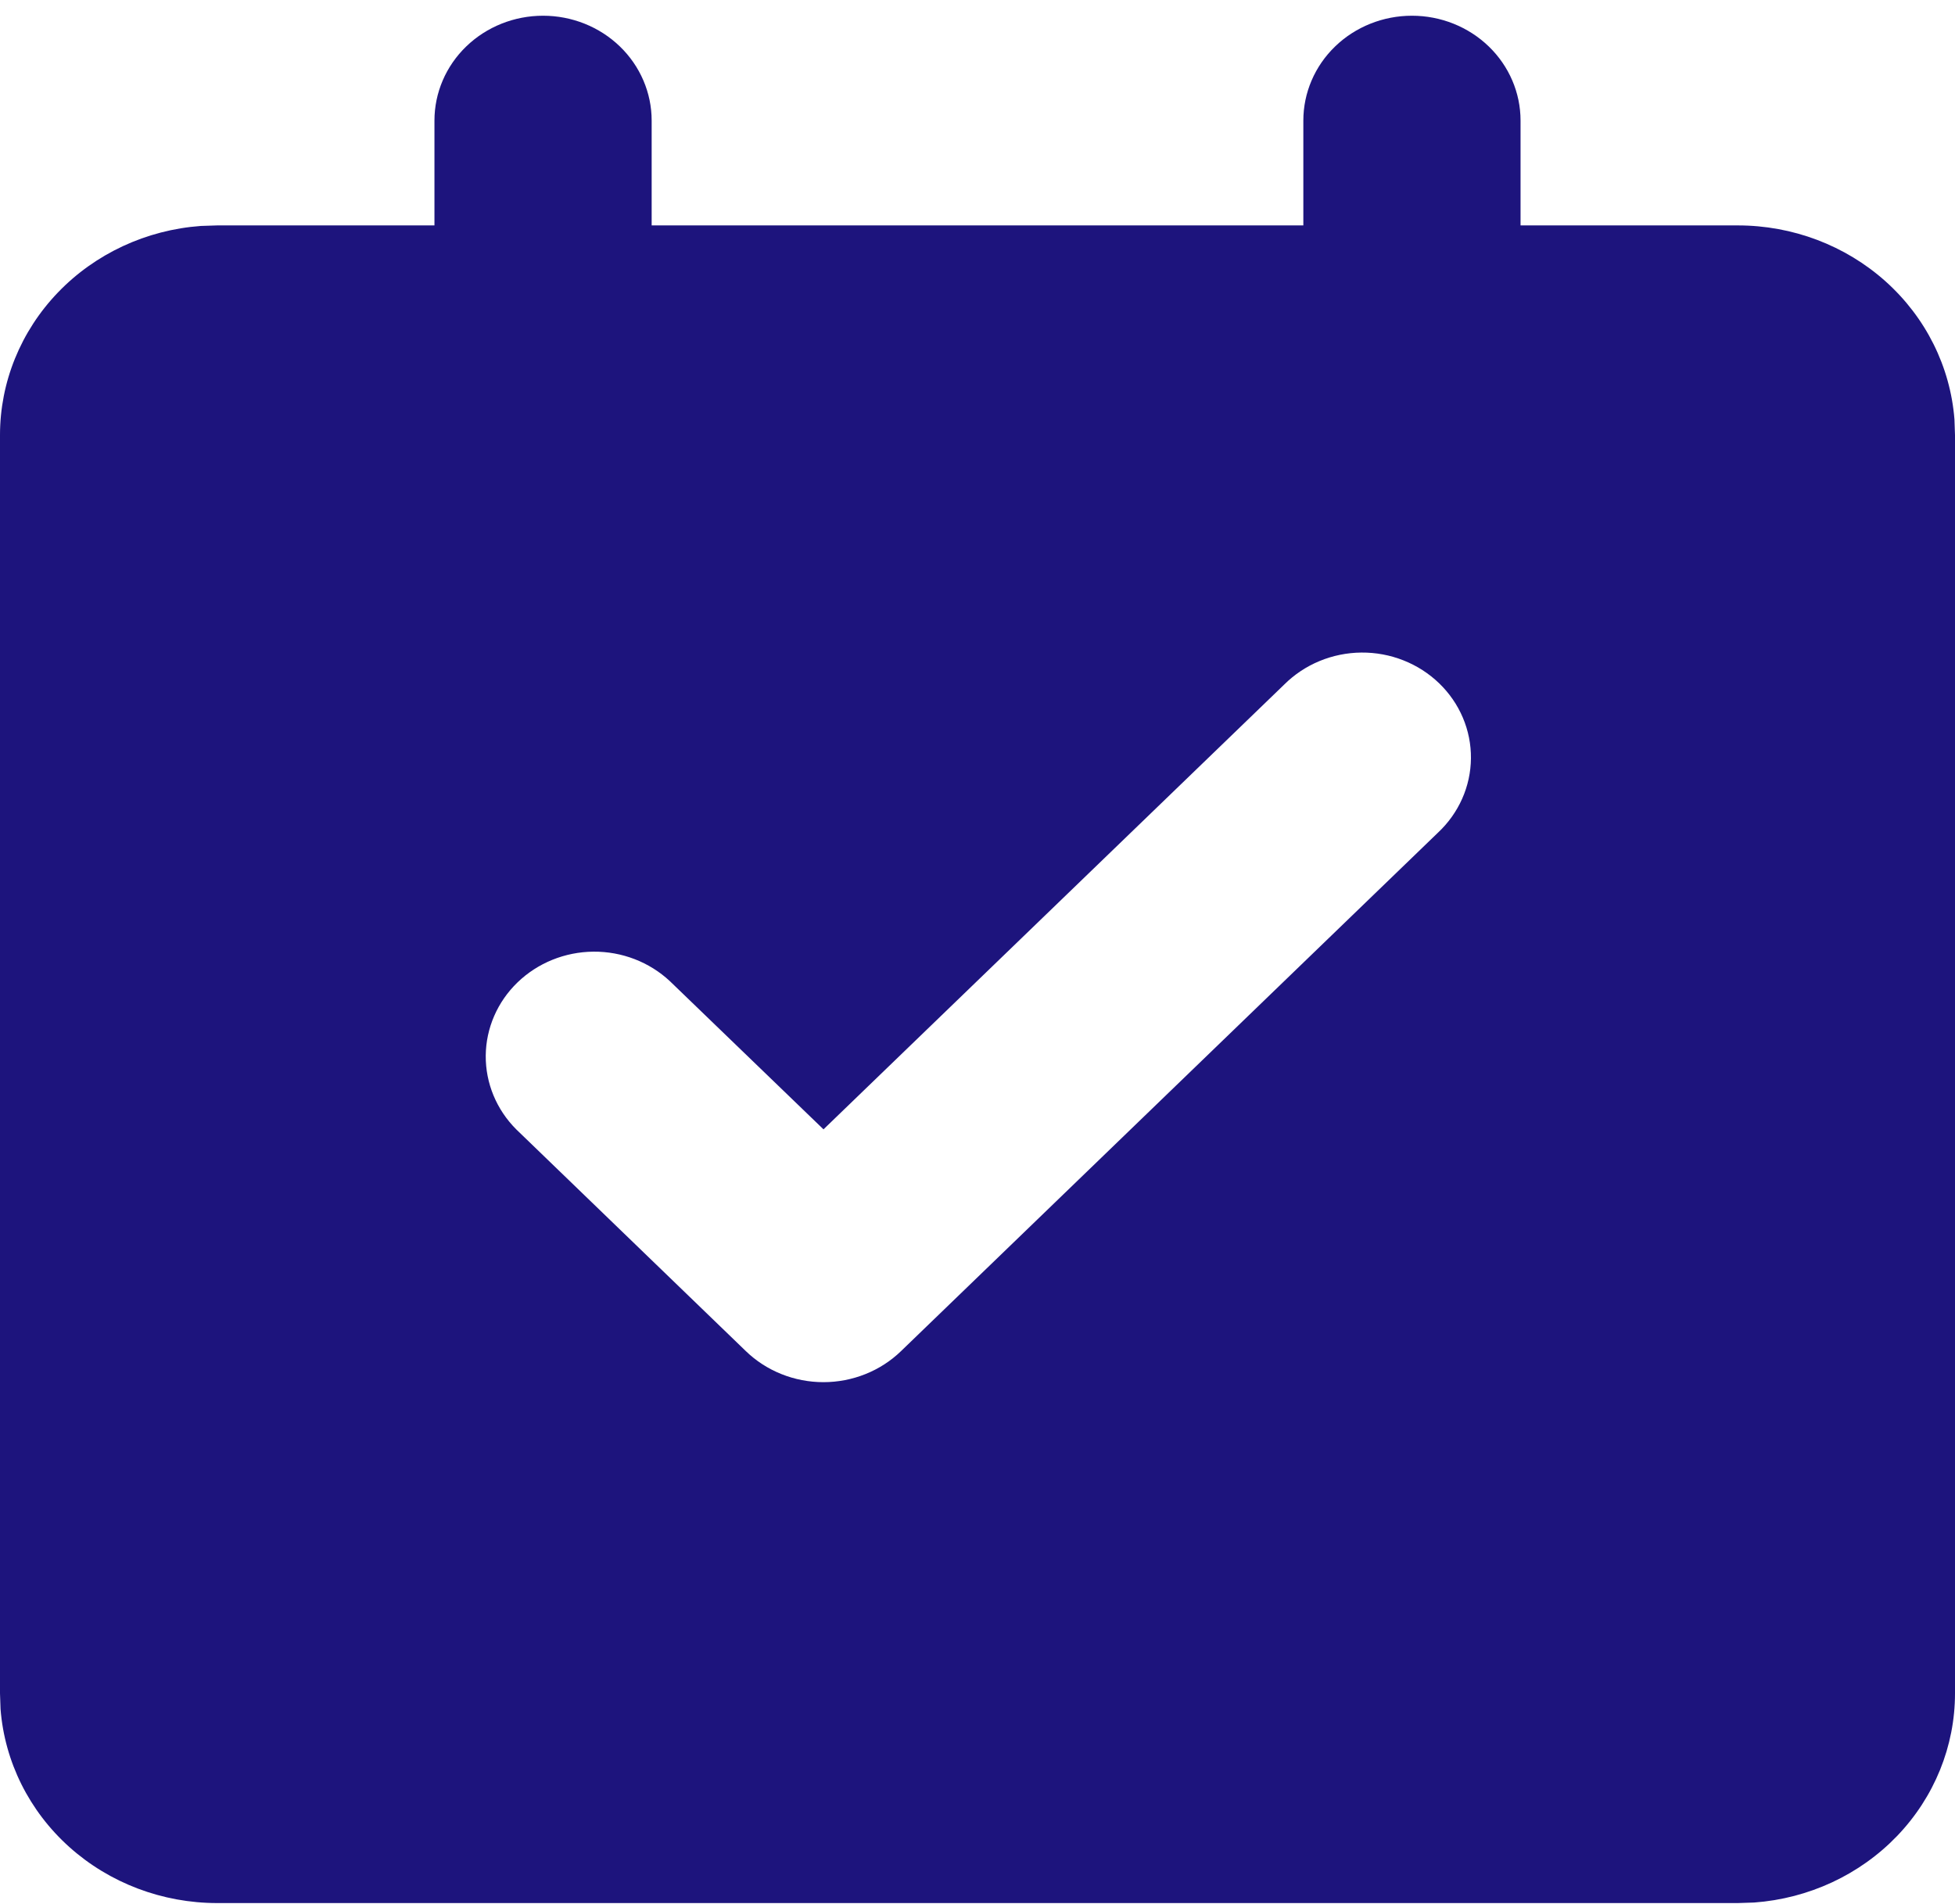 <svg width="115" height="112" viewBox="0 0 115 112" fill="none" xmlns="http://www.w3.org/2000/svg">
<path d="M83.056 0.925C84.75 0.925 86.375 1.574 87.573 2.731C88.771 3.888 89.444 5.457 89.444 7.093V13.261H102.222C105.446 13.26 108.551 14.436 110.915 16.552C113.278 18.668 114.726 21.569 114.968 24.673L115 25.598V99.618C115.001 102.73 113.784 105.728 111.592 108.01C109.4 110.292 106.395 111.69 103.181 111.924L102.222 111.955H12.778C9.554 111.956 6.449 110.78 4.085 108.664C1.722 106.548 0.274 103.647 0.032 100.543L6.40601e-07 99.618V25.598C-0.001 22.485 1.216 19.488 3.408 17.206C5.6 14.923 8.605 13.525 11.819 13.292L12.778 13.261H25.556V7.093C25.556 5.457 26.229 3.888 27.427 2.731C28.625 1.574 30.25 0.925 31.944 0.925C33.639 0.925 35.264 1.574 36.462 2.731C37.66 3.888 38.333 5.457 38.333 7.093V13.261H76.667V7.093C76.667 5.457 77.34 3.888 78.538 2.731C79.736 1.574 81.361 0.925 83.056 0.925ZM75.542 40.272L48.441 66.438L39.4 57.716C38.195 56.593 36.581 55.971 34.906 55.985C33.231 55.999 31.629 56.648 30.444 57.792C29.26 58.935 28.588 60.482 28.573 62.1C28.559 63.717 29.203 65.275 30.366 66.438L43.873 79.484C44.472 80.064 45.183 80.523 45.967 80.836C46.75 81.15 47.59 81.311 48.437 81.311C49.285 81.311 50.125 81.15 50.908 80.836C51.691 80.523 52.403 80.064 53.002 79.484L84.576 48.994C85.186 48.425 85.673 47.745 86.008 46.992C86.343 46.24 86.519 45.43 86.526 44.611C86.534 43.792 86.372 42.98 86.051 42.222C85.73 41.464 85.255 40.775 84.655 40.196C84.055 39.617 83.342 39.159 82.557 38.849C81.772 38.538 80.93 38.382 80.082 38.389C79.234 38.397 78.395 38.567 77.616 38.89C76.837 39.213 76.132 39.683 75.542 40.272Z" fill="#1D147D"/>
</svg>
